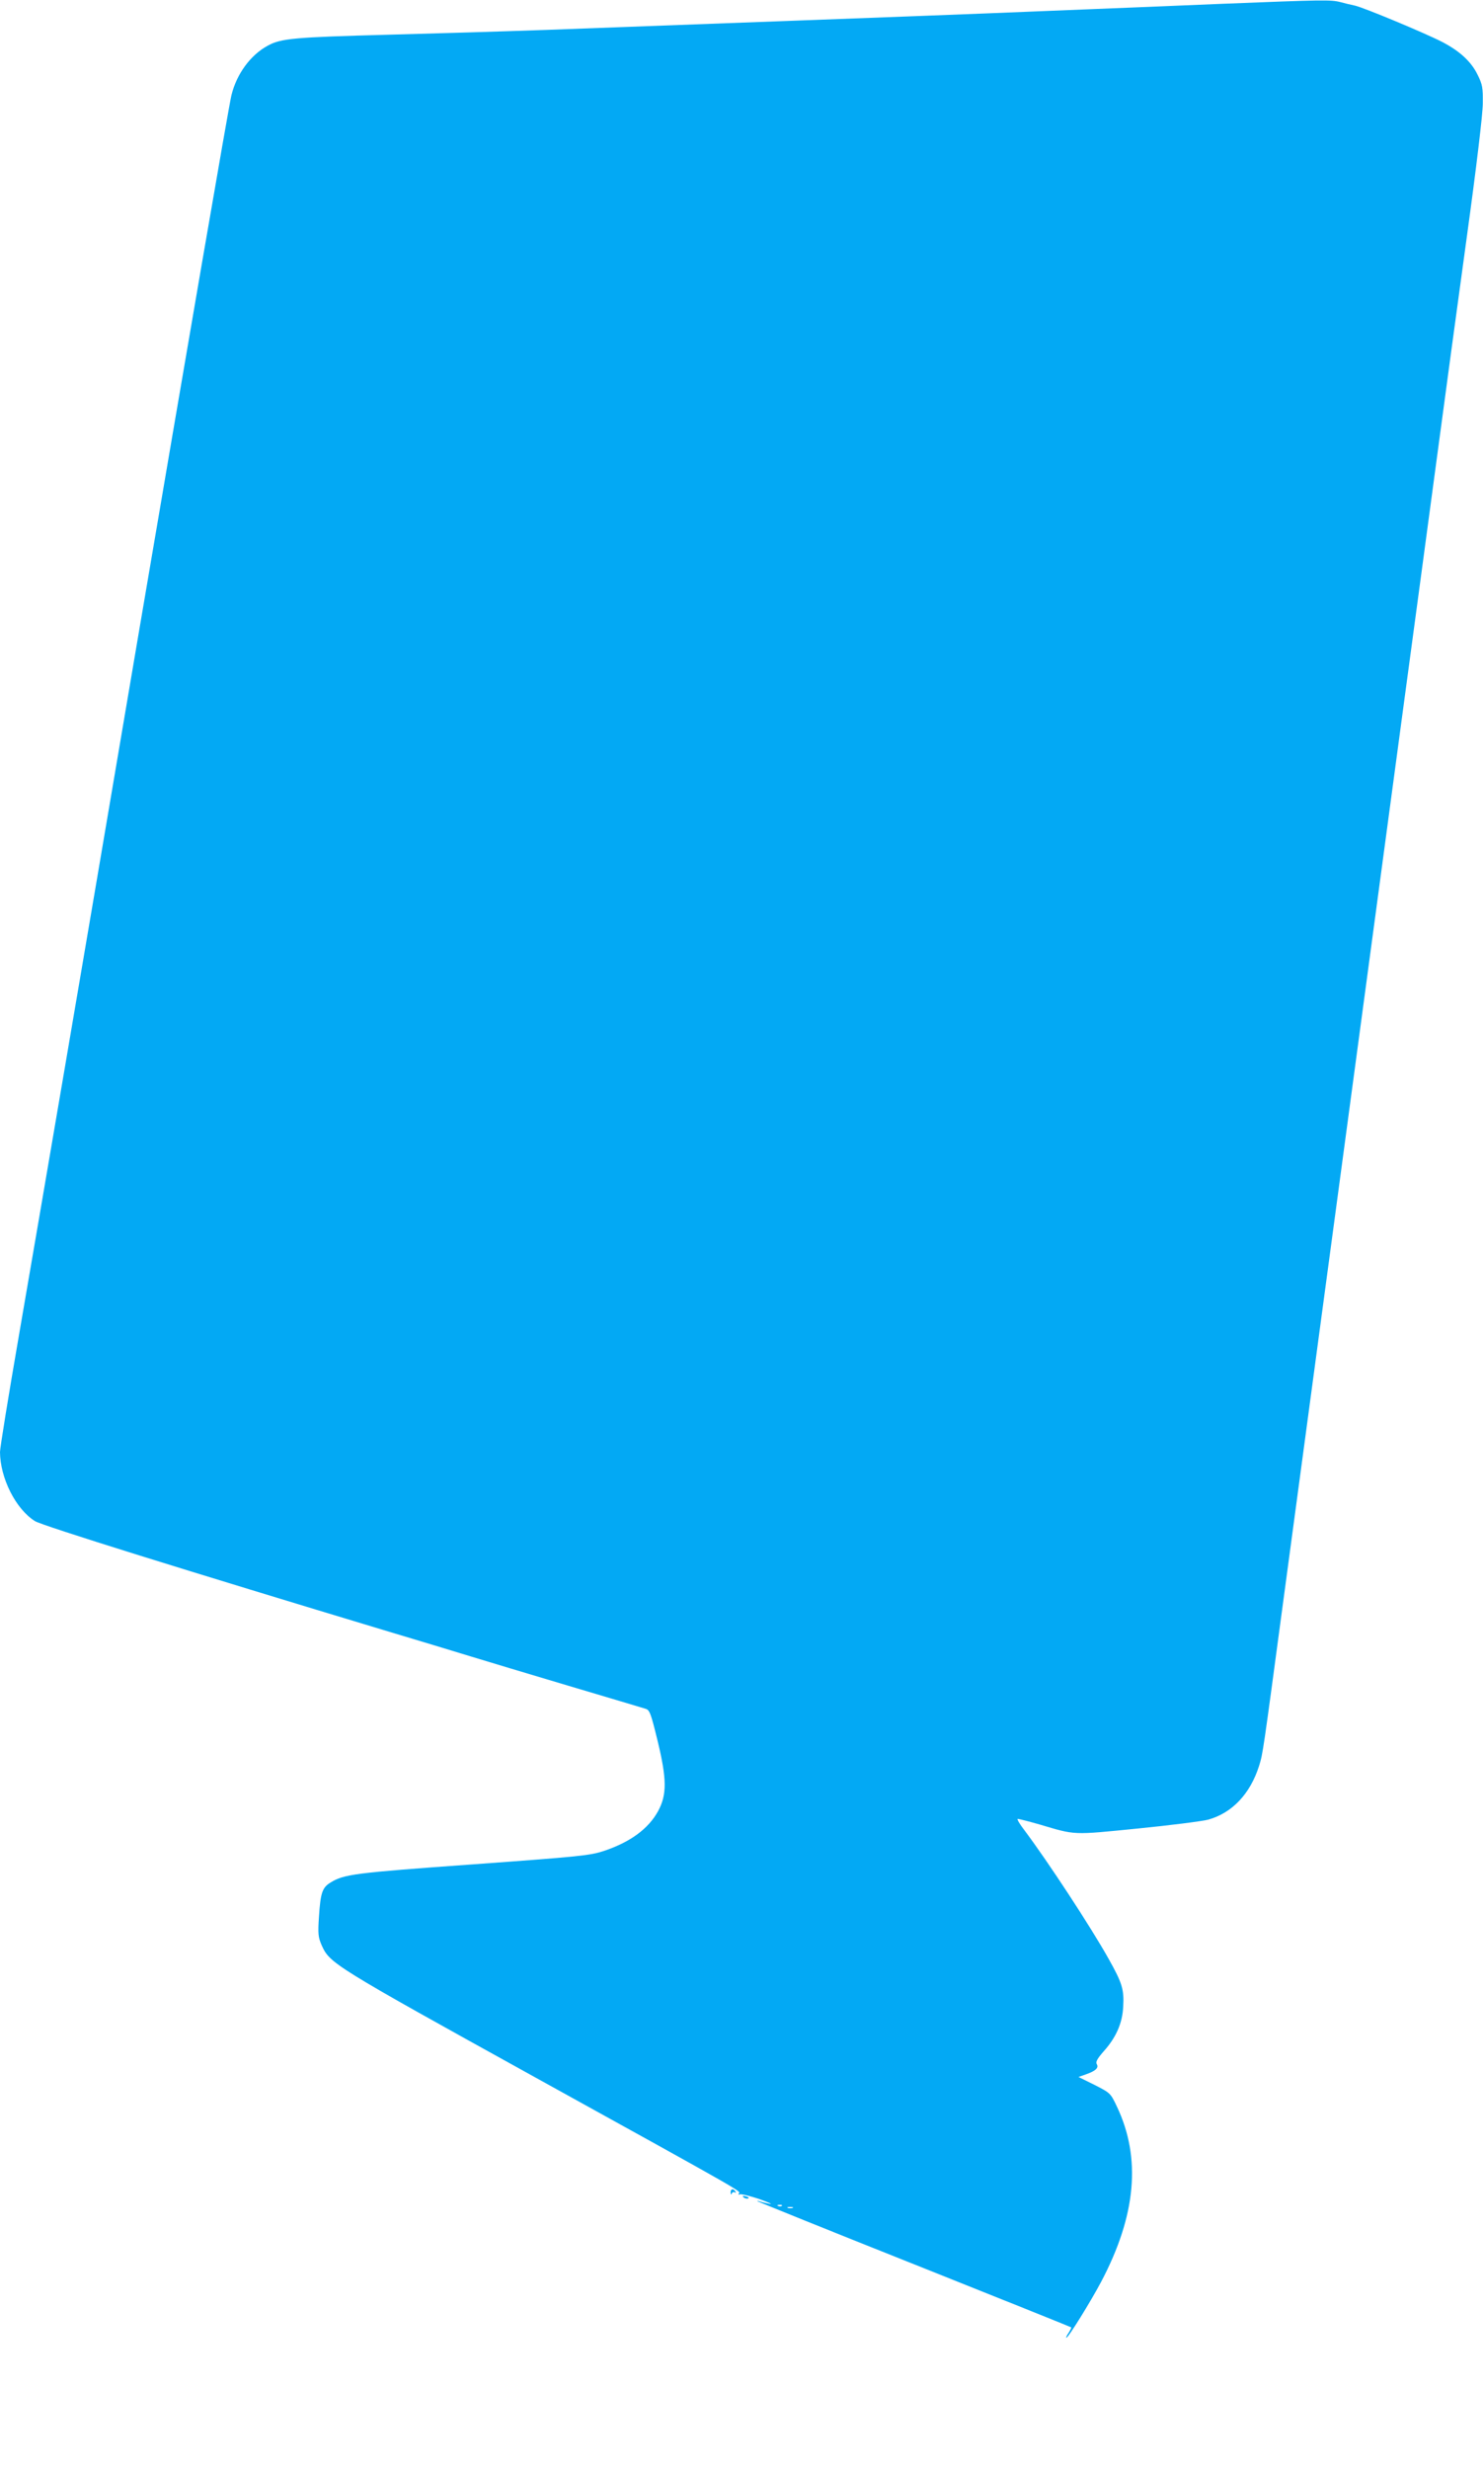 <?xml version="1.0" standalone="no"?>
<!DOCTYPE svg PUBLIC "-//W3C//DTD SVG 20010904//EN"
 "http://www.w3.org/TR/2001/REC-SVG-20010904/DTD/svg10.dtd">
<svg version="1.0" xmlns="http://www.w3.org/2000/svg"
 width="770pt" height="1280pt" viewBox="0 0 770 1280"
 preserveAspectRatio="xMidYMid meet">
<g transform="translate(0,1280) scale(0.1,-0.1)"
fill="#03a9f4" stroke="none">
<path d="M6335 12780 c-236 -10 -556 -23 -710 -29 -154 -6 -388 -16 -520 -21
-246 -10 -1538 -58 -2270 -85 -225 -8 -594 -19 -820 -25 -487 -13 -558 -19
-626 -57 -89 -48 -161 -146 -188 -256 -14 -57 -232 -1325 -486 -2817 -323
-1904 -480 -2820 -615 -3603 -55 -317 -100 -594 -100 -615 1 -135 81 -295 181
-358 38 -24 793 -259 1839 -574 168 -50 361 -109 430 -130 69 -21 294 -89 500
-150 206 -61 386 -115 399 -119 22 -6 28 -23 63 -166 48 -198 49 -279 3 -364
-50 -92 -144 -161 -281 -207 -73 -24 -120 -29 -684 -70 -613 -44 -665 -51
-735 -94 -43 -26 -52 -54 -60 -177 -6 -89 -4 -107 14 -148 42 -94 57 -104
1106 -684 1120 -619 1067 -589 1058 -604 -3 -5 -1 -7 4 -4 6 4 51 -7 100 -23
48 -17 75 -29 58 -26 -16 3 -39 8 -50 12 -11 4 -18 5 -15 2 3 -3 370 -151 815
-328 446 -178 811 -324 813 -326 2 -1 -4 -14 -13 -28 -10 -14 -15 -26 -12 -26
10 0 126 187 181 291 181 343 208 640 82 906 -34 72 -35 72 -117 114 l-83 41
37 13 c52 18 69 34 58 53 -7 12 2 28 34 65 66 73 99 148 103 234 5 88 -5 122
-76 248 -93 166 -314 503 -438 668 -24 31 -39 57 -33 57 6 0 57 -13 113 -29
189 -56 168 -55 510 -21 171 17 335 38 365 46 125 35 218 134 264 279 20 64
20 66 127 865 91 677 191 1419 320 2380 38 283 110 819 160 1190 50 371 122
907 160 1190 38 283 106 785 150 1115 44 330 117 868 162 1195 48 348 82 632
82 685 1 79 -2 97 -27 147 -33 68 -92 123 -185 171 -85 44 -406 178 -452 188
-19 4 -53 12 -75 18 -50 13 -90 12 -620 -9z m-2278 -11416 c-3 -3 -12 -4 -19
-1 -8 3 -5 6 6 6 11 1 17 -2 13 -5z m56 -11 c-7 -2 -19 -2 -25 0 -7 3 -2 5 12
5 14 0 19 -2 13 -5z"/>
<path d="M3791 1433 c0 -11 3 -13 6 -5 2 6 10 9 15 6 7 -4 8 -2 4 4 -11 18
-26 14 -25 -5z"/>
<path d="M3858 1408 c5 -5 16 -8 23 -6 8 3 3 7 -10 11 -17 4 -21 3 -13 -5z"/>
</g>
</svg>

